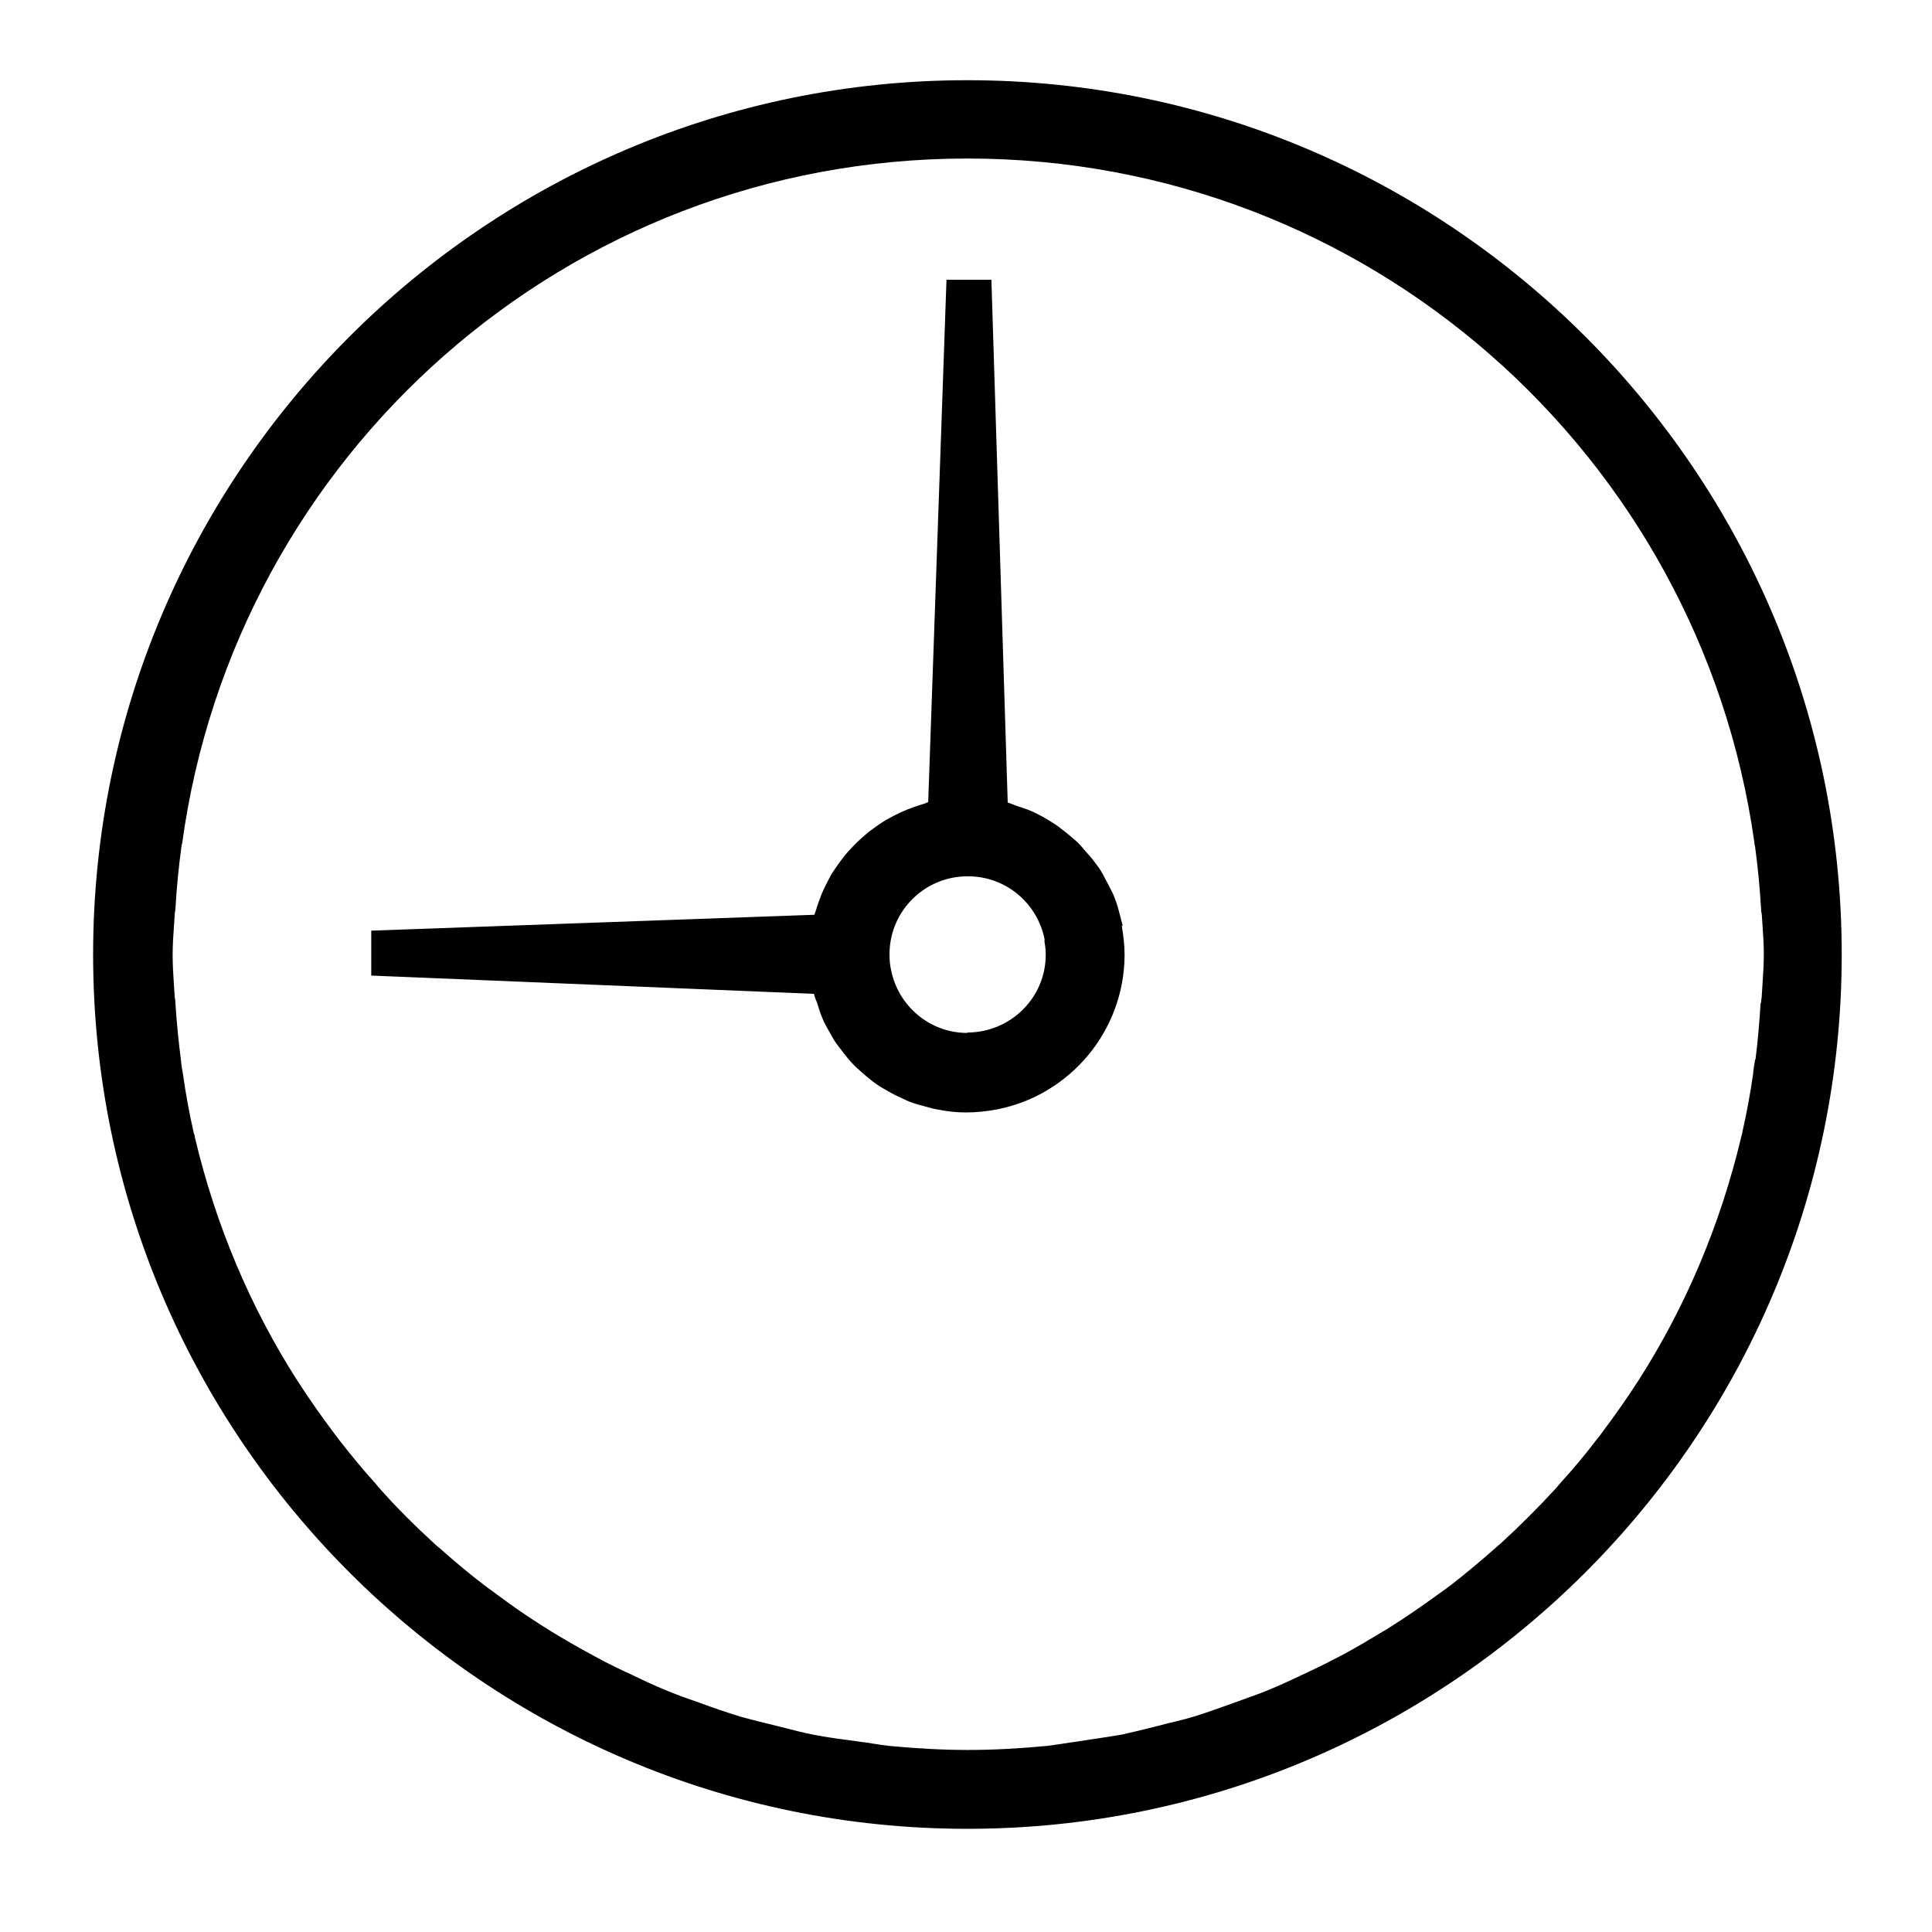 <svg width="81" height="81" viewBox="0 0 81 81" fill="none" xmlns="http://www.w3.org/2000/svg">
<g clip-path="url(#clip0_4630_64459)">
<path fill-rule="evenodd" clip-rule="evenodd" d="M3.904 40.018C3.904 19.807 20.349 3.363 40.56 3.363C60.771 3.363 77.215 19.807 77.215 40.018C77.215 60.229 60.771 76.674 40.56 76.674C20.349 76.674 3.904 60.235 3.904 40.018ZM73.599 44.424C73.699 43.64 73.765 42.84 73.815 42.04L73.832 42.057C73.832 41.996 73.843 41.94 73.849 41.879C73.86 41.818 73.865 41.763 73.865 41.702C73.871 41.563 73.882 41.424 73.893 41.279C73.921 40.846 73.949 40.413 73.949 39.996C73.949 39.579 73.921 39.19 73.893 38.785C73.882 38.646 73.876 38.502 73.865 38.363C73.865 38.352 73.865 38.335 73.86 38.324C73.843 38.24 73.832 38.163 73.832 38.079C73.782 37.213 73.699 36.346 73.582 35.496C73.565 35.429 73.549 35.363 73.549 35.296C71.265 19.102 57.388 6.646 40.56 6.646C23.732 6.646 9.86 19.107 7.638 35.352C7.621 35.401 7.604 35.468 7.604 35.518C7.488 36.368 7.404 37.235 7.354 38.118C7.354 38.129 7.354 38.146 7.349 38.157C7.332 38.24 7.321 38.318 7.321 38.401C7.31 38.546 7.304 38.69 7.293 38.829C7.265 39.224 7.238 39.607 7.238 40.035C7.238 40.463 7.265 40.885 7.293 41.307C7.304 41.452 7.31 41.59 7.321 41.735C7.321 41.785 7.327 41.829 7.338 41.879C7.349 41.935 7.354 41.99 7.354 42.051C7.404 42.868 7.488 43.668 7.588 44.468C7.604 44.651 7.638 44.852 7.671 45.035C7.788 45.868 7.938 46.685 8.121 47.485C8.121 47.507 8.132 47.529 8.143 47.551C8.16 47.596 8.171 47.64 8.171 47.685C9.038 51.352 10.488 54.79 12.46 57.874C12.471 57.89 12.482 57.907 12.493 57.924C12.504 57.94 12.521 57.957 12.527 57.974C12.976 58.674 13.46 59.357 13.96 60.024C14.004 60.085 14.049 60.14 14.093 60.202C14.138 60.263 14.188 60.318 14.226 60.379C14.71 60.996 15.21 61.613 15.743 62.196C15.793 62.263 15.91 62.396 15.91 62.396C16.643 63.229 17.443 64.013 18.26 64.763C18.293 64.796 18.332 64.824 18.371 64.857C18.41 64.89 18.449 64.918 18.482 64.951C19.082 65.485 19.682 65.985 20.315 66.468C20.415 66.546 20.51 66.613 20.61 66.685C20.71 66.757 20.804 66.829 20.904 66.901C21.504 67.352 22.138 67.785 22.771 68.185C23.004 68.335 23.254 68.485 23.504 68.635C24.121 69.001 24.754 69.352 25.388 69.685C25.621 69.807 25.849 69.913 26.076 70.024C26.154 70.063 26.238 70.102 26.321 70.135C26.938 70.435 27.538 70.718 28.171 70.968C28.477 71.09 28.804 71.207 29.127 71.318C29.193 71.34 29.26 71.363 29.321 71.385C29.904 71.602 30.488 71.802 31.088 71.985C31.571 72.118 32.054 72.235 32.538 72.352C32.676 72.385 32.815 72.424 32.954 72.457C33.343 72.557 33.732 72.657 34.138 72.735C34.754 72.852 35.388 72.935 36.021 73.018C36.221 73.04 36.426 73.074 36.632 73.107C36.854 73.14 37.082 73.179 37.304 73.201C38.388 73.302 39.488 73.368 40.588 73.368C41.688 73.368 42.788 73.302 43.871 73.201C44.099 73.174 44.315 73.14 44.538 73.107C44.738 73.074 44.943 73.046 45.143 73.018C45.338 72.99 45.532 72.957 45.721 72.929C46.171 72.863 46.615 72.796 47.06 72.718C47.504 72.618 47.938 72.513 48.377 72.401C48.465 72.379 48.554 72.357 48.643 72.335C48.843 72.279 49.043 72.229 49.243 72.185C49.532 72.113 49.827 72.04 50.11 71.951C50.554 71.813 50.993 71.657 51.426 71.501C51.565 71.451 51.704 71.401 51.843 71.352C52.015 71.29 52.182 71.229 52.349 71.168C52.577 71.085 52.804 71.007 53.026 70.918C53.643 70.668 54.243 70.385 54.843 70.102C55.16 69.951 55.477 69.802 55.793 69.635C56.426 69.318 57.043 68.968 57.643 68.602C57.71 68.563 57.782 68.518 57.849 68.479C58.038 68.368 58.227 68.257 58.41 68.135C59.043 67.735 59.66 67.302 60.26 66.868C60.477 66.718 60.676 66.568 60.877 66.418C61.493 65.935 62.093 65.435 62.676 64.918C62.743 64.852 62.91 64.718 62.91 64.718C63.727 63.968 64.51 63.185 65.26 62.368C65.288 62.335 65.315 62.301 65.343 62.268C65.371 62.235 65.404 62.202 65.427 62.168C65.96 61.585 66.46 60.985 66.943 60.352C67.043 60.235 67.126 60.118 67.21 60.002C67.71 59.335 68.193 58.651 68.643 57.952C68.654 57.935 68.665 57.918 68.677 57.901C68.688 57.885 68.704 57.868 68.71 57.852C70.677 54.768 72.126 51.346 72.999 47.679C72.999 47.657 73.01 47.64 73.015 47.618C73.032 47.568 73.049 47.513 73.049 47.463C73.232 46.663 73.382 45.846 73.499 45.029C73.515 44.829 73.549 44.629 73.582 44.429L73.599 44.424ZM46.993 38.529C47.021 38.624 47.054 38.718 47.065 38.818H47.032C47.099 39.218 47.149 39.635 47.149 40.051C47.132 43.235 44.849 45.907 41.827 46.507C41.393 46.59 40.943 46.64 40.493 46.64C40.077 46.64 39.66 46.59 39.26 46.507C39.171 46.496 39.082 46.468 38.993 46.446C38.949 46.435 38.904 46.418 38.86 46.407C38.593 46.34 38.343 46.274 38.093 46.174C38.015 46.14 37.949 46.107 37.877 46.074C37.804 46.04 37.732 46.007 37.66 45.974C37.443 45.874 37.243 45.757 37.043 45.64C36.893 45.557 36.743 45.457 36.61 45.357C36.443 45.224 36.276 45.09 36.11 44.94C35.977 44.824 35.843 44.707 35.727 44.574C35.61 44.457 35.504 44.324 35.404 44.19C35.371 44.151 35.343 44.113 35.31 44.074C35.276 44.024 35.238 43.974 35.199 43.929C35.099 43.796 34.993 43.657 34.91 43.507C34.877 43.446 34.843 43.39 34.81 43.329C34.688 43.118 34.565 42.907 34.477 42.685C34.421 42.557 34.377 42.418 34.332 42.285C34.315 42.224 34.293 42.163 34.276 42.102C34.26 42.046 34.238 41.996 34.215 41.94C34.182 41.852 34.143 41.763 34.127 41.668L15.565 40.901V39.018L34.143 38.352C34.154 38.318 34.165 38.29 34.176 38.257C34.188 38.224 34.204 38.196 34.21 38.163C34.276 37.929 34.36 37.713 34.443 37.496C34.471 37.418 34.51 37.34 34.543 37.274C34.565 37.224 34.588 37.179 34.61 37.129C34.71 36.929 34.81 36.729 34.926 36.546C34.971 36.485 35.01 36.424 35.054 36.363C35.099 36.301 35.138 36.235 35.182 36.179C35.299 36.013 35.415 35.863 35.549 35.713C35.665 35.579 35.799 35.446 35.915 35.329C36.021 35.224 36.121 35.135 36.238 35.035C36.254 35.024 36.265 35.007 36.282 34.996C36.432 34.863 36.599 34.746 36.765 34.629C36.882 34.546 36.999 34.463 37.115 34.396C37.315 34.279 37.515 34.179 37.715 34.079L38.065 33.929C38.282 33.846 38.515 33.763 38.749 33.696C38.799 33.679 38.915 33.629 38.915 33.629L39.682 11.729H41.565L42.249 33.646C42.327 33.674 42.399 33.702 42.477 33.729C42.554 33.757 42.627 33.79 42.704 33.813C42.765 33.835 42.827 33.857 42.888 33.874C43.01 33.913 43.132 33.957 43.254 34.013C43.554 34.146 43.854 34.313 44.138 34.496C44.288 34.585 44.438 34.702 44.577 34.813C44.593 34.824 44.604 34.835 44.621 34.846C44.788 34.979 44.971 35.129 45.138 35.279C45.238 35.368 45.315 35.463 45.399 35.557C45.426 35.59 45.454 35.624 45.488 35.663C45.638 35.829 45.788 35.996 45.921 36.179C46.021 36.313 46.121 36.446 46.204 36.596C46.238 36.651 46.265 36.707 46.293 36.763C46.377 36.918 46.46 37.068 46.538 37.229C46.621 37.379 46.688 37.513 46.738 37.663C46.838 37.913 46.904 38.163 46.971 38.429C46.982 38.457 46.988 38.49 46.999 38.524L46.993 38.529ZM37.36 40.674C37.66 42.174 38.977 43.307 40.56 43.307L40.543 43.29C42.36 43.29 43.843 41.84 43.843 40.024C43.843 39.857 43.827 39.674 43.793 39.507V39.374C43.493 37.874 42.176 36.74 40.593 36.74C38.776 36.724 37.293 38.19 37.293 40.007C37.293 40.24 37.31 40.457 37.36 40.674Z" fill="black"/>
</g>
<defs>
<clipPath id="clip0_4630_64459">
<rect width="73.317" height="73.317" fill="white" transform="translate(3.904 3.363)"/>
</clipPath>
</defs>
</svg>
